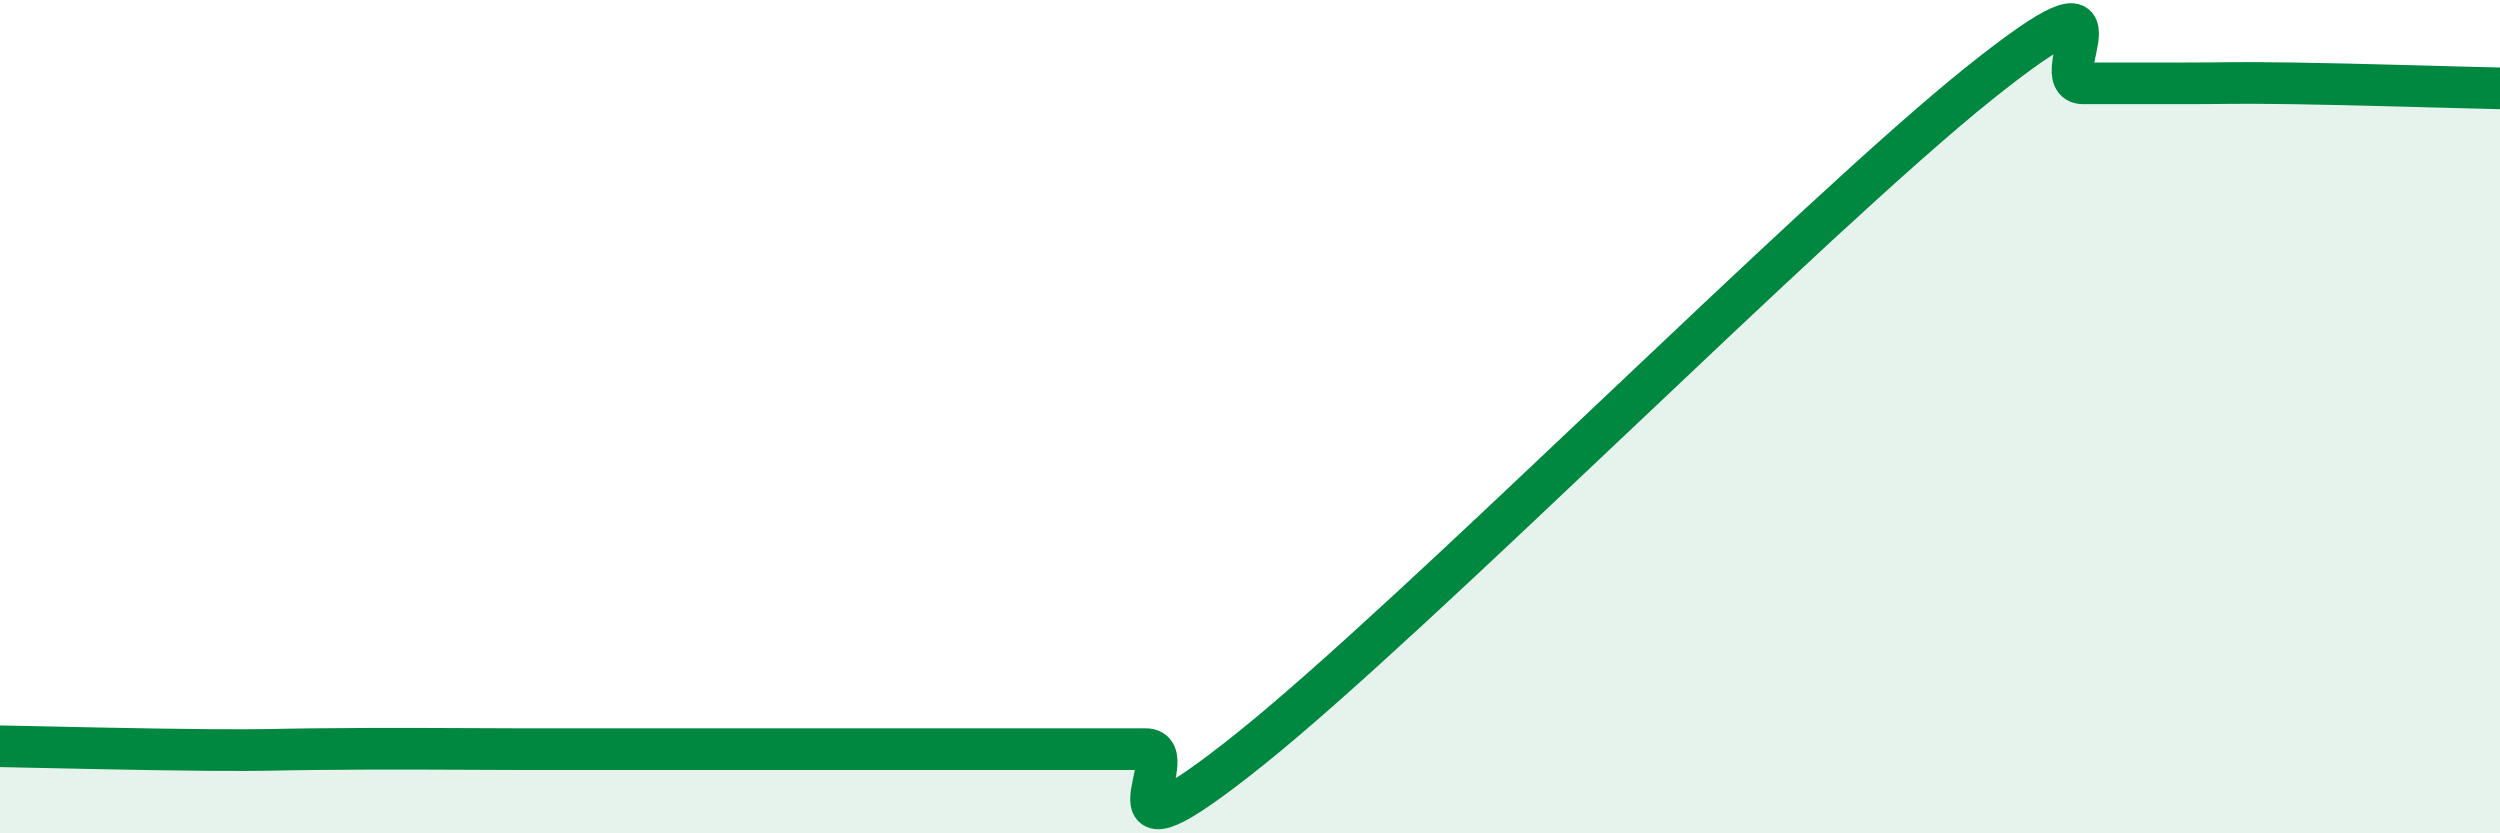 
    <svg width="60" height="20" viewBox="0 0 60 20" xmlns="http://www.w3.org/2000/svg">
      <path
        d="M 0,17.91 C 1,17.93 3.5,17.99 5,18 C 6.5,18.01 6.5,17.99 7.5,17.98 C 8.5,17.97 9,17.97 10,17.97 C 11,17.97 11.5,17.98 12.5,17.98 C 13.5,17.98 14,17.98 15,17.98 C 16,17.98 16.5,17.98 17.5,17.98 C 18.5,17.98 19,17.98 20,17.98 C 21,17.98 21.5,17.98 22.5,17.98 C 23.5,17.98 24,17.98 25,17.98 C 26,17.98 26.5,17.98 27.5,17.98 C 28.5,17.98 26,21.18 30,17.98 C 34,14.78 43.5,5.2 47.5,2 C 51.5,-1.2 49,2 50,2 C 51,2 51.5,2 52.5,2 C 53.5,2 53.5,1.98 55,2 C 56.5,2.02 59,2.1 60,2.12L60 20L0 20Z"
        fill="#008740"
        opacity="0.1"
        stroke-linecap="round"
        stroke-linejoin="round"
      />
      <path
        d="M 0,17.91 C 1,17.93 3.5,17.99 5,18 C 6.5,18.01 6.5,17.99 7.5,17.98 C 8.5,17.97 9,17.97 10,17.97 C 11,17.97 11.5,17.98 12.5,17.98 C 13.5,17.98 14,17.98 15,17.98 C 16,17.98 16.5,17.98 17.5,17.98 C 18.5,17.98 19,17.98 20,17.98 C 21,17.98 21.5,17.98 22.5,17.98 C 23.5,17.98 24,17.98 25,17.98 C 26,17.98 26.5,17.98 27.5,17.98 C 28.5,17.98 26,21.18 30,17.98 C 34,14.78 43.5,5.2 47.5,2 C 51.5,-1.2 49,2 50,2 C 51,2 51.5,2 52.5,2 C 53.5,2 53.5,1.98 55,2 C 56.5,2.02 59,2.1 60,2.12"
        stroke="#008740"
        stroke-width="1"
        fill="none"
        stroke-linecap="round"
        stroke-linejoin="round"
      />
    </svg>
  